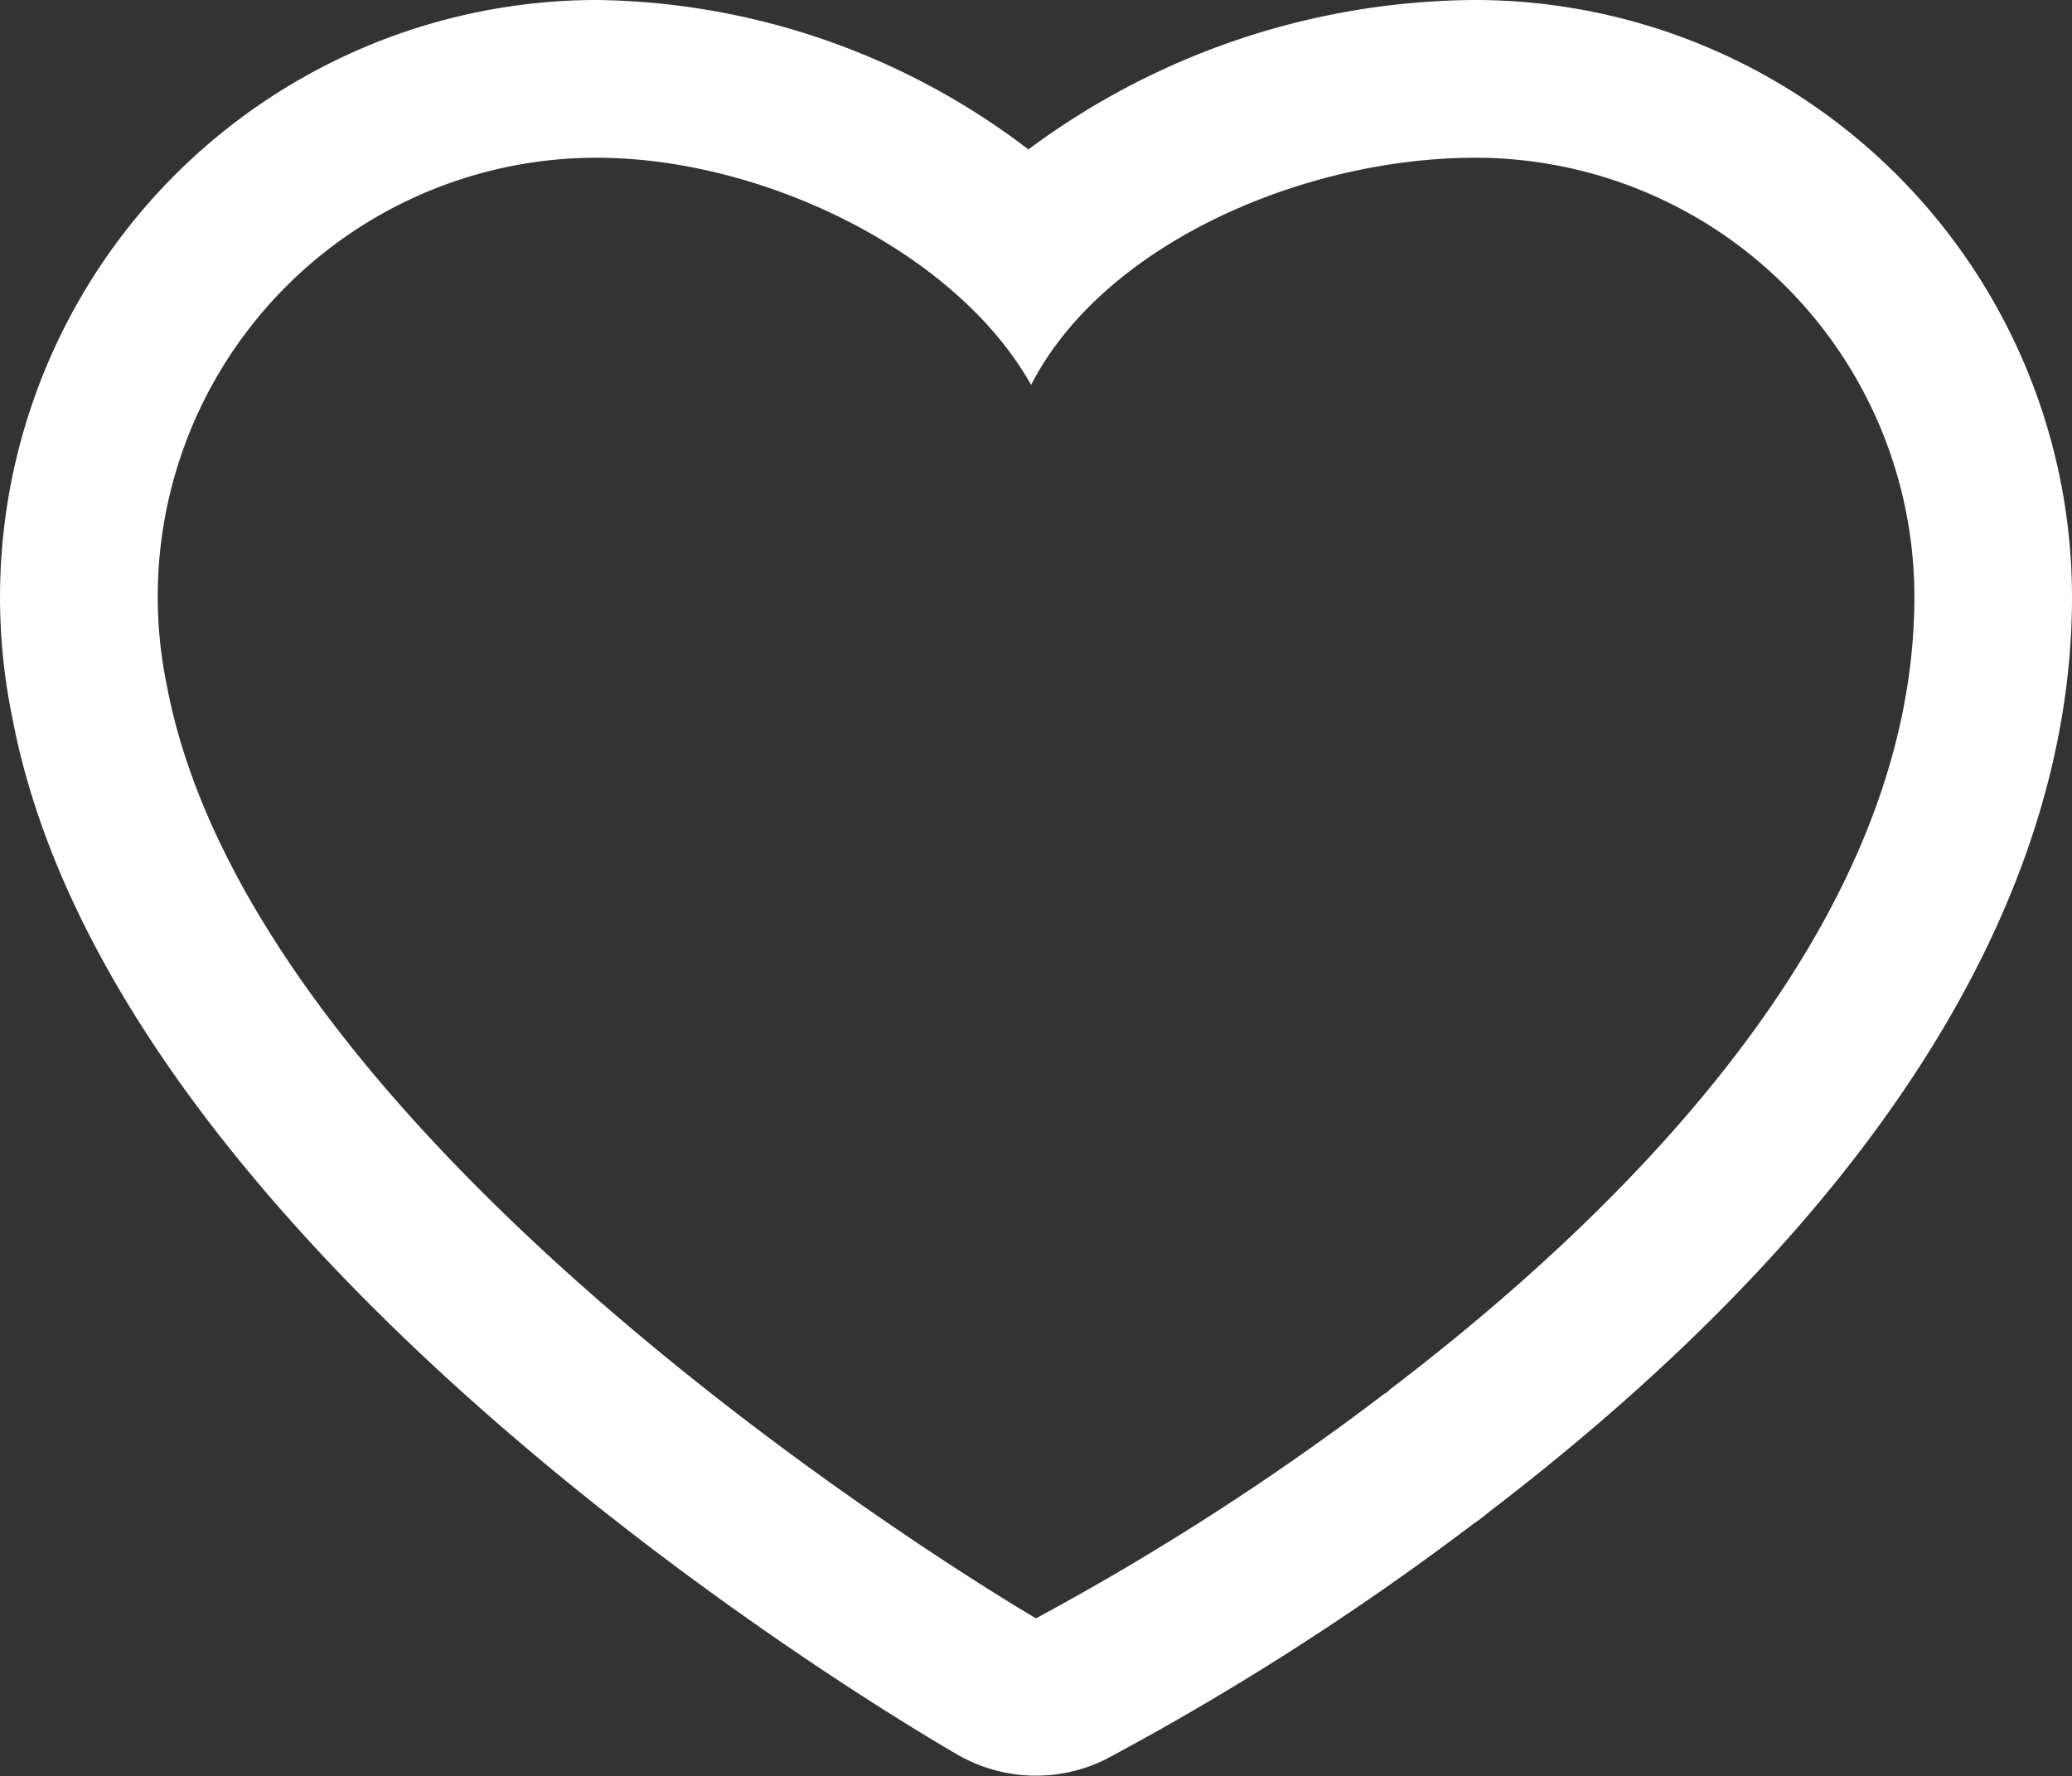    <svg xmlns="http://www.w3.org/2000/svg" xmlns:xlink="http://www.w3.org/1999/xlink" width="30" height="25.718" viewBox="0 0 30 25.718">
          <rect x="0" y="0" width="30" height="25.718" fill="#333333" stroke="none"/>
          <defs>
            <clipPath id="clip-path">
              <rect id="Rectangle_235" data-name="Rectangle 235" width="30" height="25.718"/>
            </clipPath>
          </defs>
          <g id="Group_594" data-name="Group 594" transform="translate(-1247 -98.568)">
            <g id="Group_435" data-name="Group 435" transform="translate(1247 98.568)">
              <g id="Group_434" data-name="Group 434" transform="translate(0 0)" clip-path="url(#clip-path)">
                <path id="Path_425" data-name="Path 425" d="M21.36,0A10.929,10.929,0,0,0,14.89,2.164,10.489,10.489,0,0,0,8.64,0,8.647,8.647,0,0,0,.18,10.4c1.465,7.7,12.428,14.279,13.672,15a2.273,2.273,0,0,0,2.156.075,40.126,40.126,0,0,0,5.335-3.418c.041-.026.079-.054.111-.079s.08-.062.118-.095C27.091,17.661,30,13.084,30,8.643A8.651,8.651,0,0,0,21.36,0M20.123,20.124a.192.192,0,0,0-.038.034c-.01.007-.036.02-.047.028A38.409,38.409,0,0,1,15,23.433S3.737,16.878,2.418,9.938A6.355,6.355,0,0,1,8.64,2.284c2.387,0,5.2,1.349,6.289,3.289,1.057-2.054,3.96-3.289,6.431-3.289a6.36,6.36,0,0,1,6.358,6.359c0,4.672-4.061,8.785-7.6,11.481" transform="translate(0 0)" fill="#FFFFFF"/>
              </g>
            </g>
          </g>
        </svg>